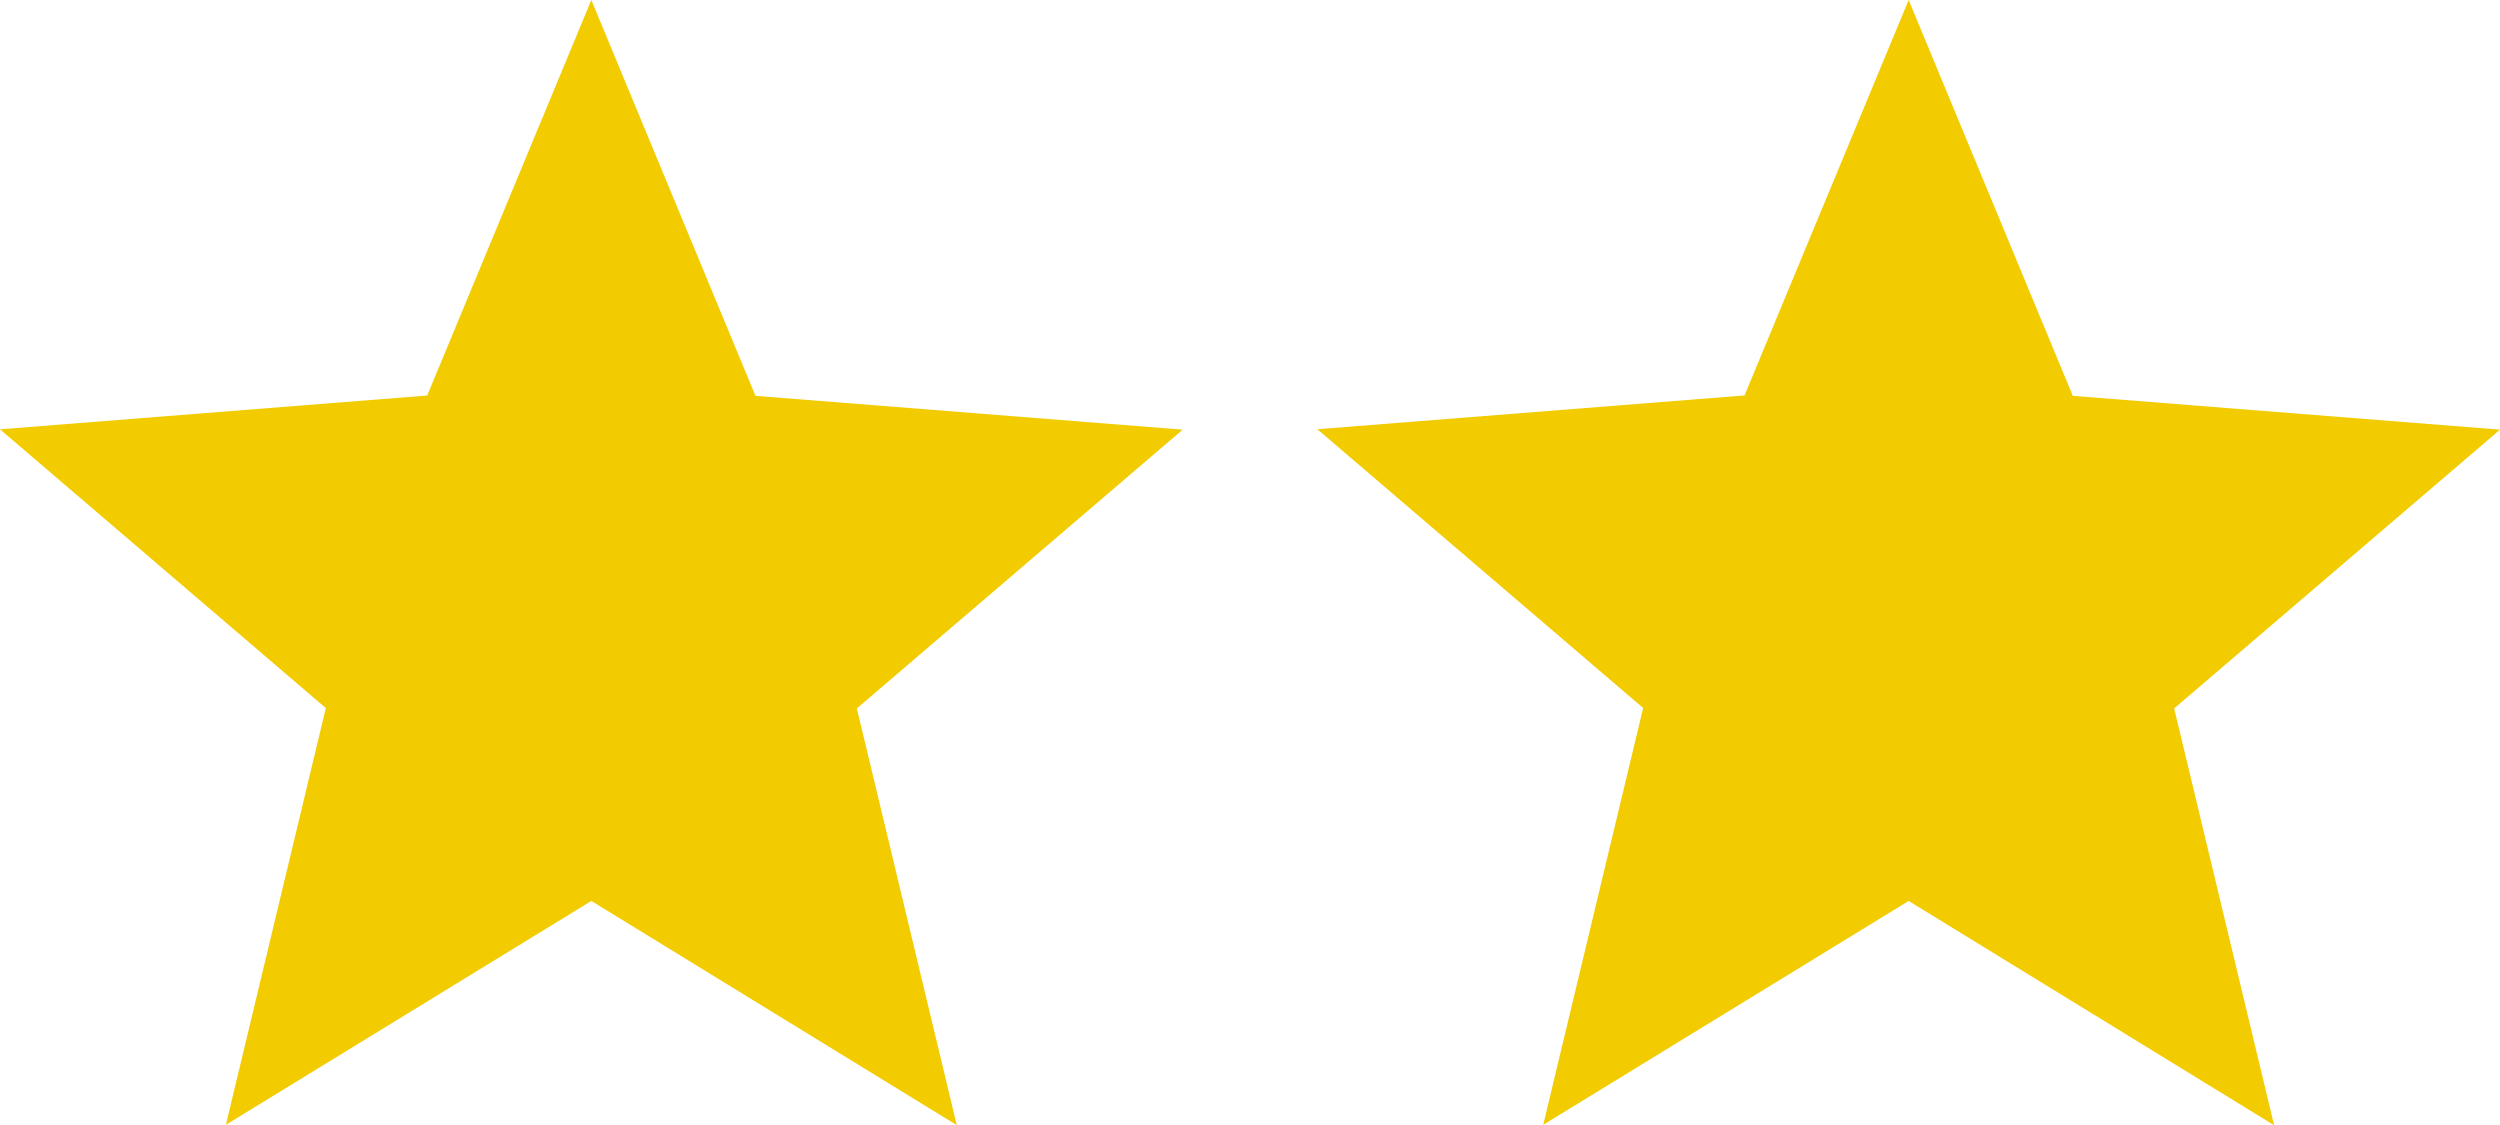 <?xml version="1.0" encoding="utf-8"?>
<!-- Generator: Adobe Illustrator 27.1.1, SVG Export Plug-In . SVG Version: 6.00 Build 0)  -->
<svg version="1.1" id="グループ_11396" xmlns="http://www.w3.org/2000/svg" xmlns:xlink="http://www.w3.org/1999/xlink" x="0px"
	 y="0px" viewBox="0 0 29.594 13.32" style="enable-background:new 0 0 29.594 13.32;" xml:space="preserve">
<style type="text/css">
	.st0{fill:#F2CC00;}
</style>
<g id="グループ_4181">
	<path id="パス_747810" class="st0" d="M7,0l1.943,4.686L14,5.086l-3.857,3.3l1.183,4.933L7,10.665l-4.326,2.65l1.183-4.933
		L0,5.082l5.057-0.4L7,0z"/>
</g>
<g id="グループ_11124" transform="translate(15.594)">
	<path id="パス_747810-2" class="st0" d="M7,0l1.943,4.686L14,5.086l-3.857,3.3l1.183,4.934L7,10.665l-4.326,2.65l1.183-4.934
		L0,5.081l5.057-0.4L7,0z"/>
</g>
</svg>
